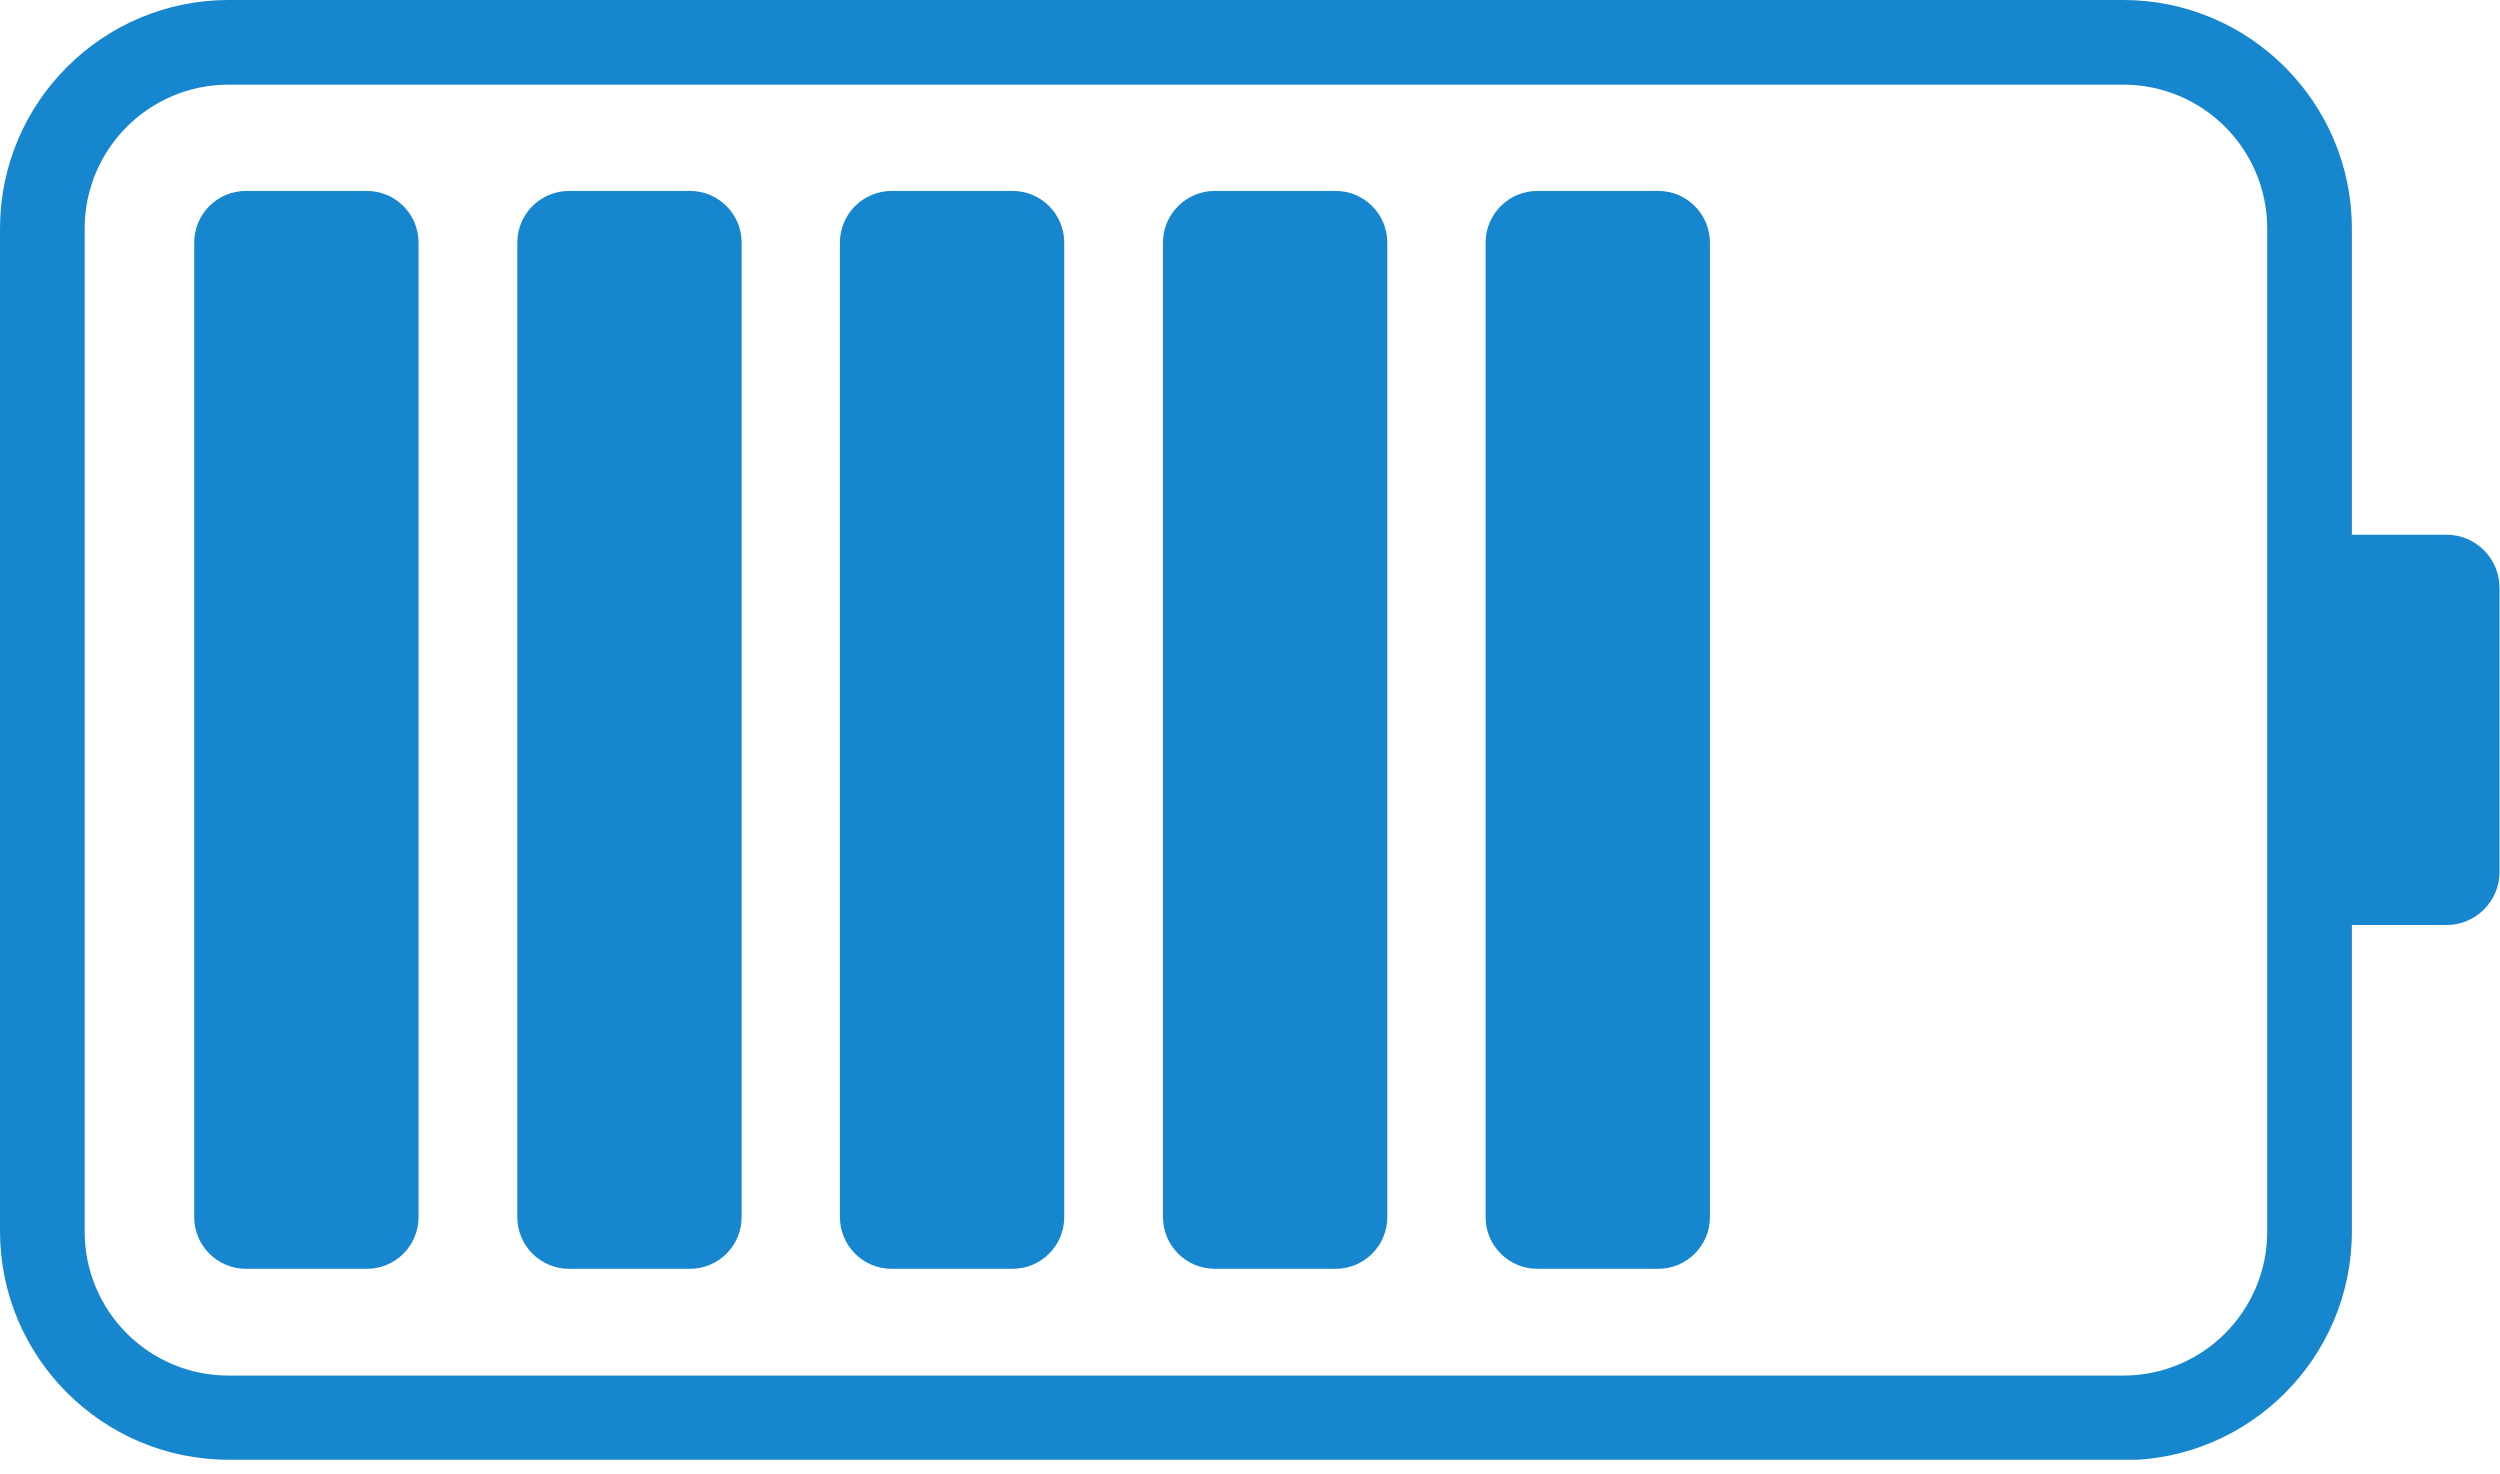 <svg width="95" height="56" viewBox="0 0 95 56" fill="none" xmlns="http://www.w3.org/2000/svg">
<g clip-path="url(#clip0_594_721)">
<path d="M80.668 55.47H8.685C3.896 55.47 0 51.575 0 46.785V8.685C0 3.896 3.896 0 8.685 0H80.686C85.475 0 89.371 3.896 89.371 8.685V46.803C89.371 51.592 85.475 55.488 80.686 55.488L80.668 55.47ZM8.685 3.217C5.665 3.217 3.217 5.665 3.217 8.685V46.803C3.217 49.823 5.665 52.272 8.685 52.272H80.686C83.706 52.272 86.154 49.823 86.154 46.803V8.685C86.154 5.665 83.706 3.217 80.686 3.217H8.685Z" fill="#1686CE"/>
<path d="M13.939 7.255H9.346C8.261 7.255 7.38 8.135 7.38 9.221V46.249C7.38 47.335 8.261 48.215 9.346 48.215H13.939C15.025 48.215 15.905 47.335 15.905 46.249V9.221C15.905 8.135 15.025 7.255 13.939 7.255Z" fill="#1686CE"/>
<path d="M26.216 7.255H21.623C20.538 7.255 19.658 8.135 19.658 9.221V46.249C19.658 47.335 20.538 48.215 21.623 48.215H26.216C27.302 48.215 28.182 47.335 28.182 46.249V9.221C28.182 8.135 27.302 7.255 26.216 7.255Z" fill="#1686CE"/>
<path d="M38.475 7.255H33.883C32.797 7.255 31.917 8.135 31.917 9.221V46.249C31.917 47.335 32.797 48.215 33.883 48.215H38.475C39.561 48.215 40.441 47.335 40.441 46.249V9.221C40.441 8.135 39.561 7.255 38.475 7.255Z" fill="#1686CE"/>
<path d="M50.752 7.255H46.16C45.074 7.255 44.194 8.135 44.194 9.221V46.249C44.194 47.335 45.074 48.215 46.16 48.215H50.752C51.838 48.215 52.718 47.335 52.718 46.249V9.221C52.718 8.135 51.838 7.255 50.752 7.255Z" fill="#1686CE"/>
<path d="M63.012 7.255H58.419C57.333 7.255 56.453 8.135 56.453 9.221V46.249C56.453 47.335 57.333 48.215 58.419 48.215H63.012C64.097 48.215 64.977 47.335 64.977 46.249V9.221C64.977 8.135 64.097 7.255 63.012 7.255Z" fill="#1686CE"/>
<path d="M92.963 20.319H88.424C87.308 20.319 86.404 21.223 86.404 22.338V33.132C86.404 34.247 87.308 35.151 88.424 35.151H92.963C94.078 35.151 94.982 34.247 94.982 33.132V22.338C94.982 21.223 94.078 20.319 92.963 20.319Z" fill="#1686CE"/>
</g>
<defs>
<clipPath id="clip0_594_721">
<rect width="95" height="55.47" fill="white"/>
</clipPath>
</defs>
</svg>
